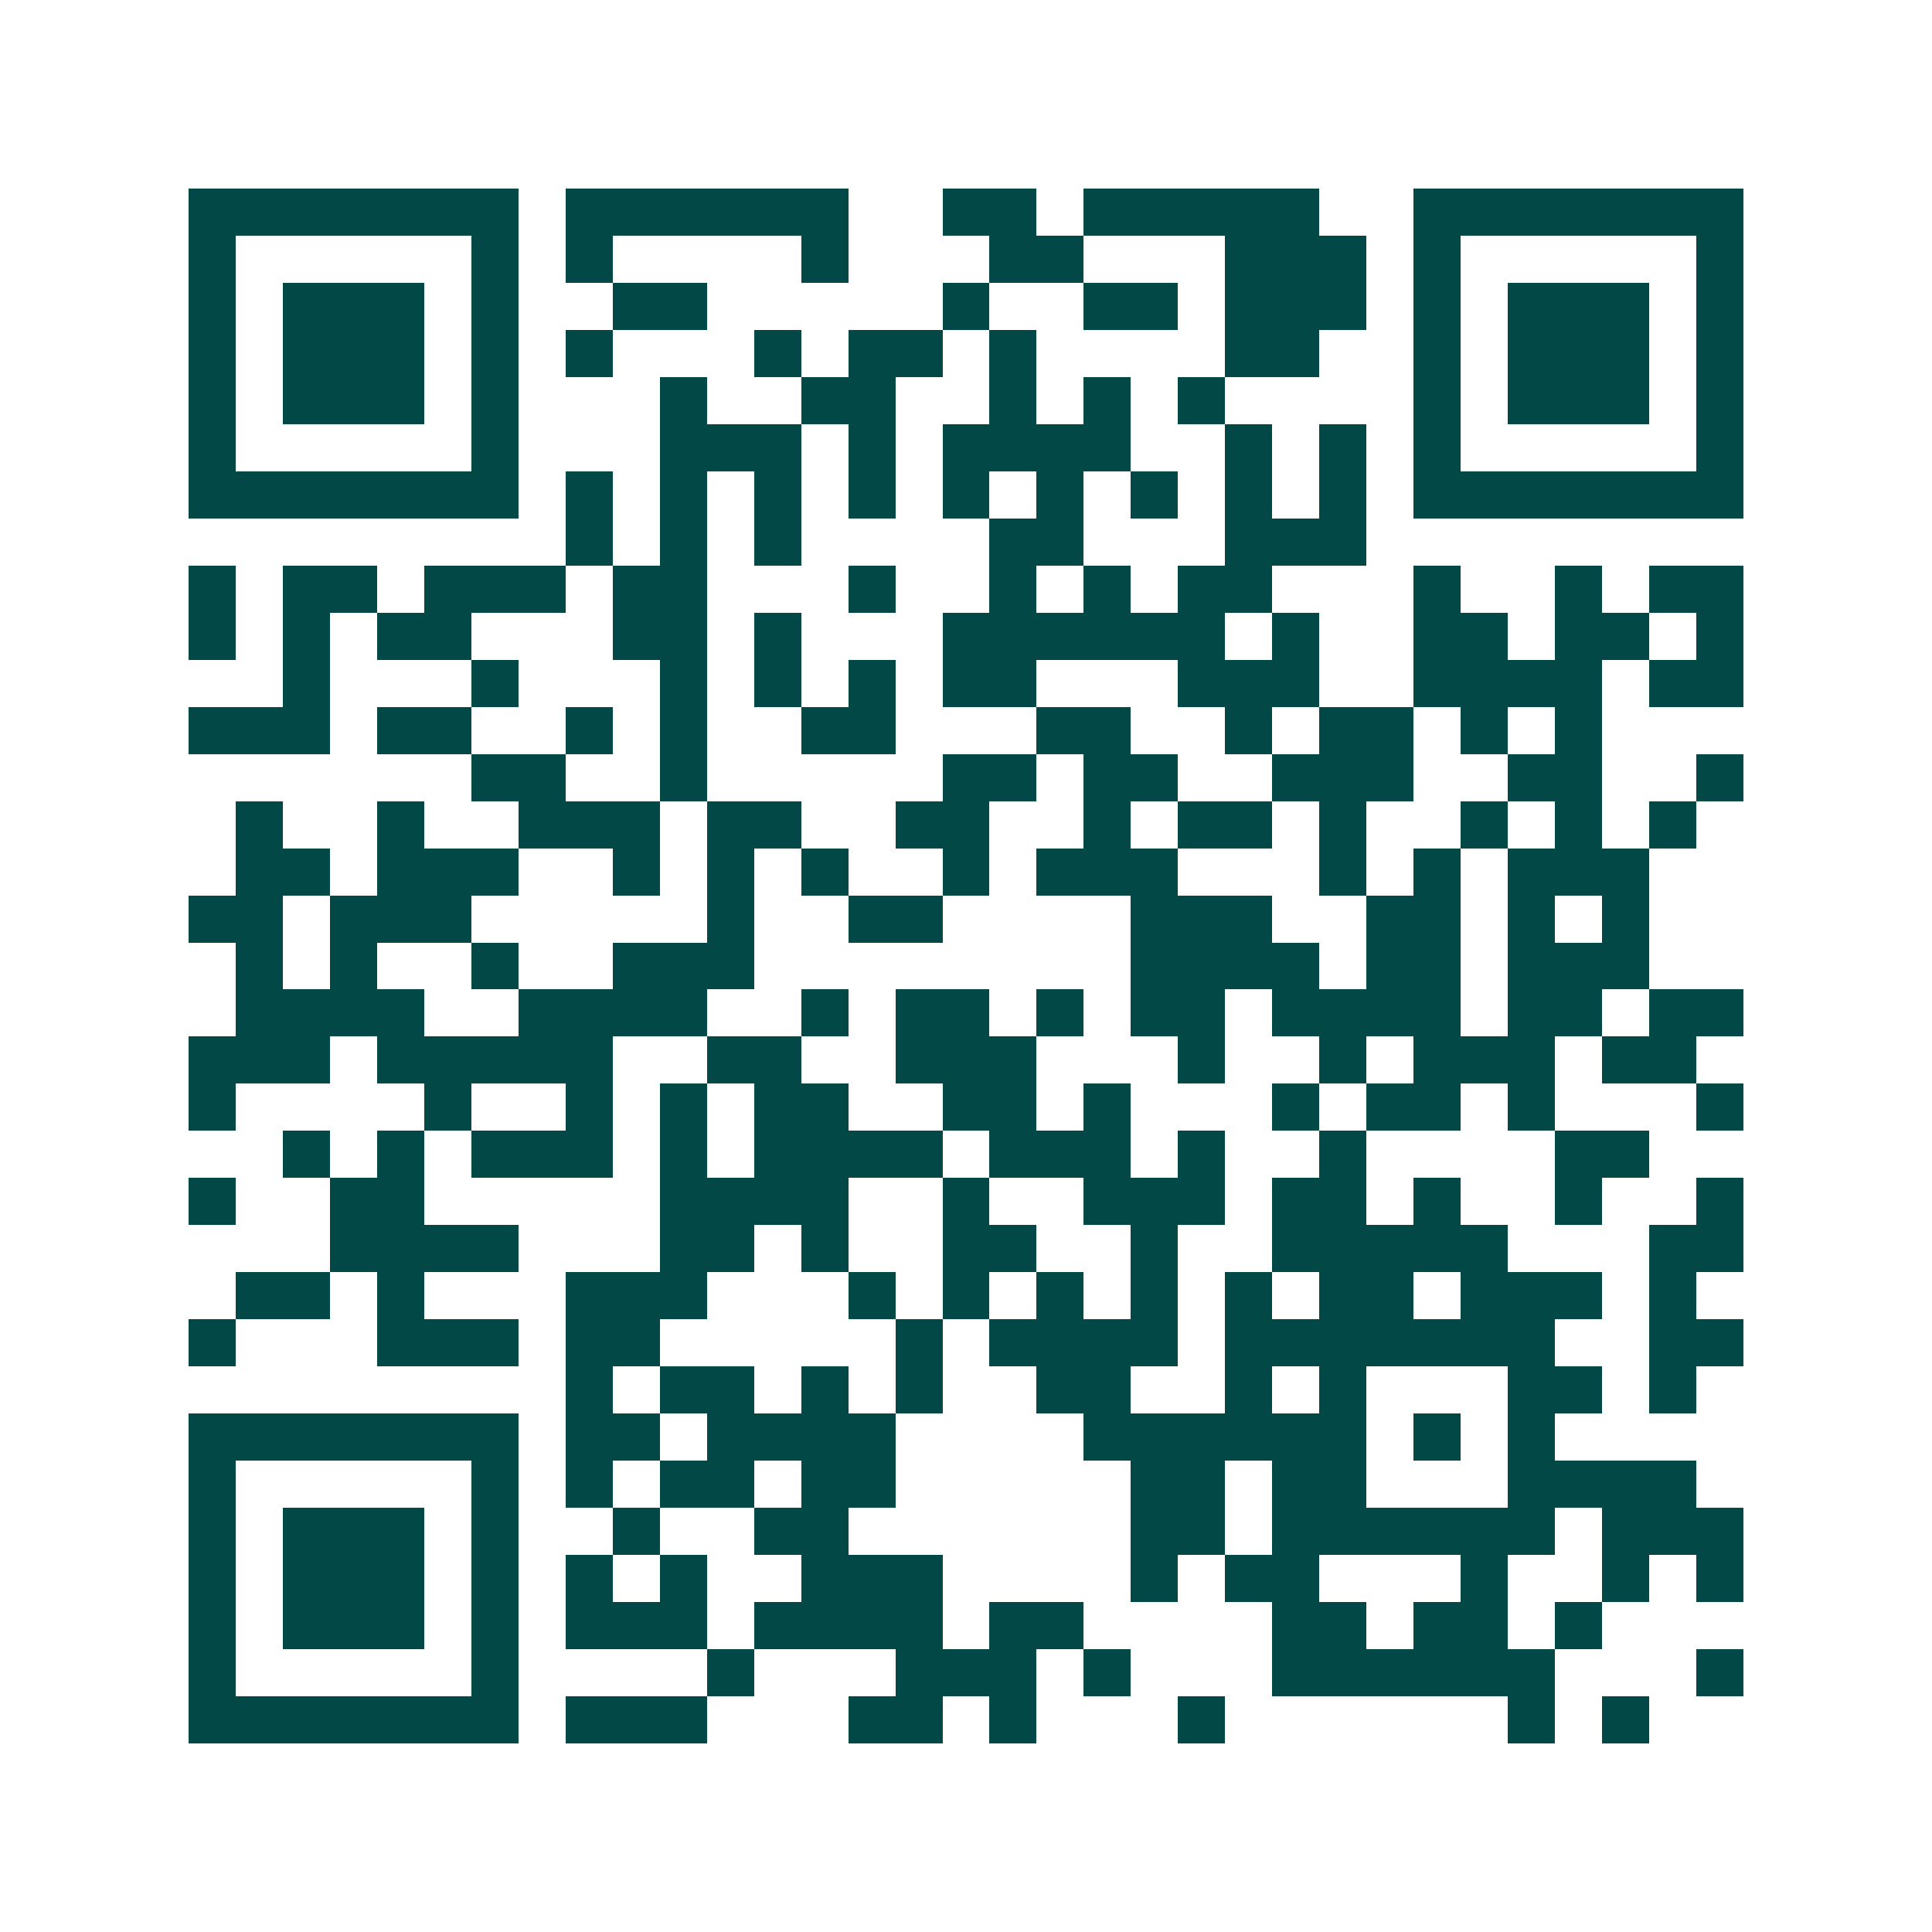 <svg xmlns="http://www.w3.org/2000/svg" width="200" height="200" viewBox="0 0 41 41" shape-rendering="crispEdges"><path fill="#ffffff" d="M0 0h41v41H0z"/><path stroke="#014847" d="M4 4.5h7m1 0h6m2 0h2m1 0h5m2 0h7M4 5.5h1m5 0h1m1 0h1m4 0h1m3 0h2m3 0h3m1 0h1m5 0h1M4 6.5h1m1 0h3m1 0h1m2 0h2m5 0h1m2 0h2m1 0h3m1 0h1m1 0h3m1 0h1M4 7.5h1m1 0h3m1 0h1m1 0h1m3 0h1m1 0h2m1 0h1m4 0h2m2 0h1m1 0h3m1 0h1M4 8.5h1m1 0h3m1 0h1m3 0h1m2 0h2m2 0h1m1 0h1m1 0h1m4 0h1m1 0h3m1 0h1M4 9.5h1m5 0h1m3 0h3m1 0h1m1 0h4m2 0h1m1 0h1m1 0h1m5 0h1M4 10.5h7m1 0h1m1 0h1m1 0h1m1 0h1m1 0h1m1 0h1m1 0h1m1 0h1m1 0h1m1 0h7M12 11.5h1m1 0h1m1 0h1m4 0h2m3 0h3M4 12.5h1m1 0h2m1 0h3m1 0h2m3 0h1m2 0h1m1 0h1m1 0h2m3 0h1m2 0h1m1 0h2M4 13.5h1m1 0h1m1 0h2m3 0h2m1 0h1m3 0h6m1 0h1m2 0h2m1 0h2m1 0h1M6 14.5h1m3 0h1m3 0h1m1 0h1m1 0h1m1 0h2m3 0h3m2 0h4m1 0h2M4 15.5h3m1 0h2m2 0h1m1 0h1m2 0h2m3 0h2m2 0h1m1 0h2m1 0h1m1 0h1M10 16.5h2m2 0h1m5 0h2m1 0h2m2 0h3m2 0h2m2 0h1M5 17.5h1m2 0h1m2 0h3m1 0h2m2 0h2m2 0h1m1 0h2m1 0h1m2 0h1m1 0h1m1 0h1M5 18.5h2m1 0h3m2 0h1m1 0h1m1 0h1m2 0h1m1 0h3m3 0h1m1 0h1m1 0h3M4 19.5h2m1 0h3m5 0h1m2 0h2m4 0h3m2 0h2m1 0h1m1 0h1M5 20.5h1m1 0h1m2 0h1m2 0h3m8 0h4m1 0h2m1 0h3M5 21.5h4m2 0h4m2 0h1m1 0h2m1 0h1m1 0h2m1 0h4m1 0h2m1 0h2M4 22.5h3m1 0h5m2 0h2m2 0h3m3 0h1m2 0h1m1 0h3m1 0h2M4 23.5h1m4 0h1m2 0h1m1 0h1m1 0h2m2 0h2m1 0h1m3 0h1m1 0h2m1 0h1m3 0h1M6 24.5h1m1 0h1m1 0h3m1 0h1m1 0h4m1 0h3m1 0h1m2 0h1m4 0h2M4 25.5h1m2 0h2m5 0h4m2 0h1m2 0h3m1 0h2m1 0h1m2 0h1m2 0h1M7 26.5h4m3 0h2m1 0h1m2 0h2m2 0h1m2 0h5m3 0h2M5 27.5h2m1 0h1m3 0h3m3 0h1m1 0h1m1 0h1m1 0h1m1 0h1m1 0h2m1 0h3m1 0h1M4 28.5h1m3 0h3m1 0h2m5 0h1m1 0h4m1 0h7m2 0h2M12 29.5h1m1 0h2m1 0h1m1 0h1m2 0h2m2 0h1m1 0h1m3 0h2m1 0h1M4 30.5h7m1 0h2m1 0h4m4 0h6m1 0h1m1 0h1M4 31.5h1m5 0h1m1 0h1m1 0h2m1 0h2m5 0h2m1 0h2m3 0h4M4 32.5h1m1 0h3m1 0h1m2 0h1m2 0h2m6 0h2m1 0h6m1 0h3M4 33.5h1m1 0h3m1 0h1m1 0h1m1 0h1m2 0h3m4 0h1m1 0h2m3 0h1m2 0h1m1 0h1M4 34.5h1m1 0h3m1 0h1m1 0h3m1 0h4m1 0h2m4 0h2m1 0h2m1 0h1M4 35.5h1m5 0h1m4 0h1m3 0h3m1 0h1m3 0h6m3 0h1M4 36.5h7m1 0h3m3 0h2m1 0h1m3 0h1m6 0h1m1 0h1"/></svg>
